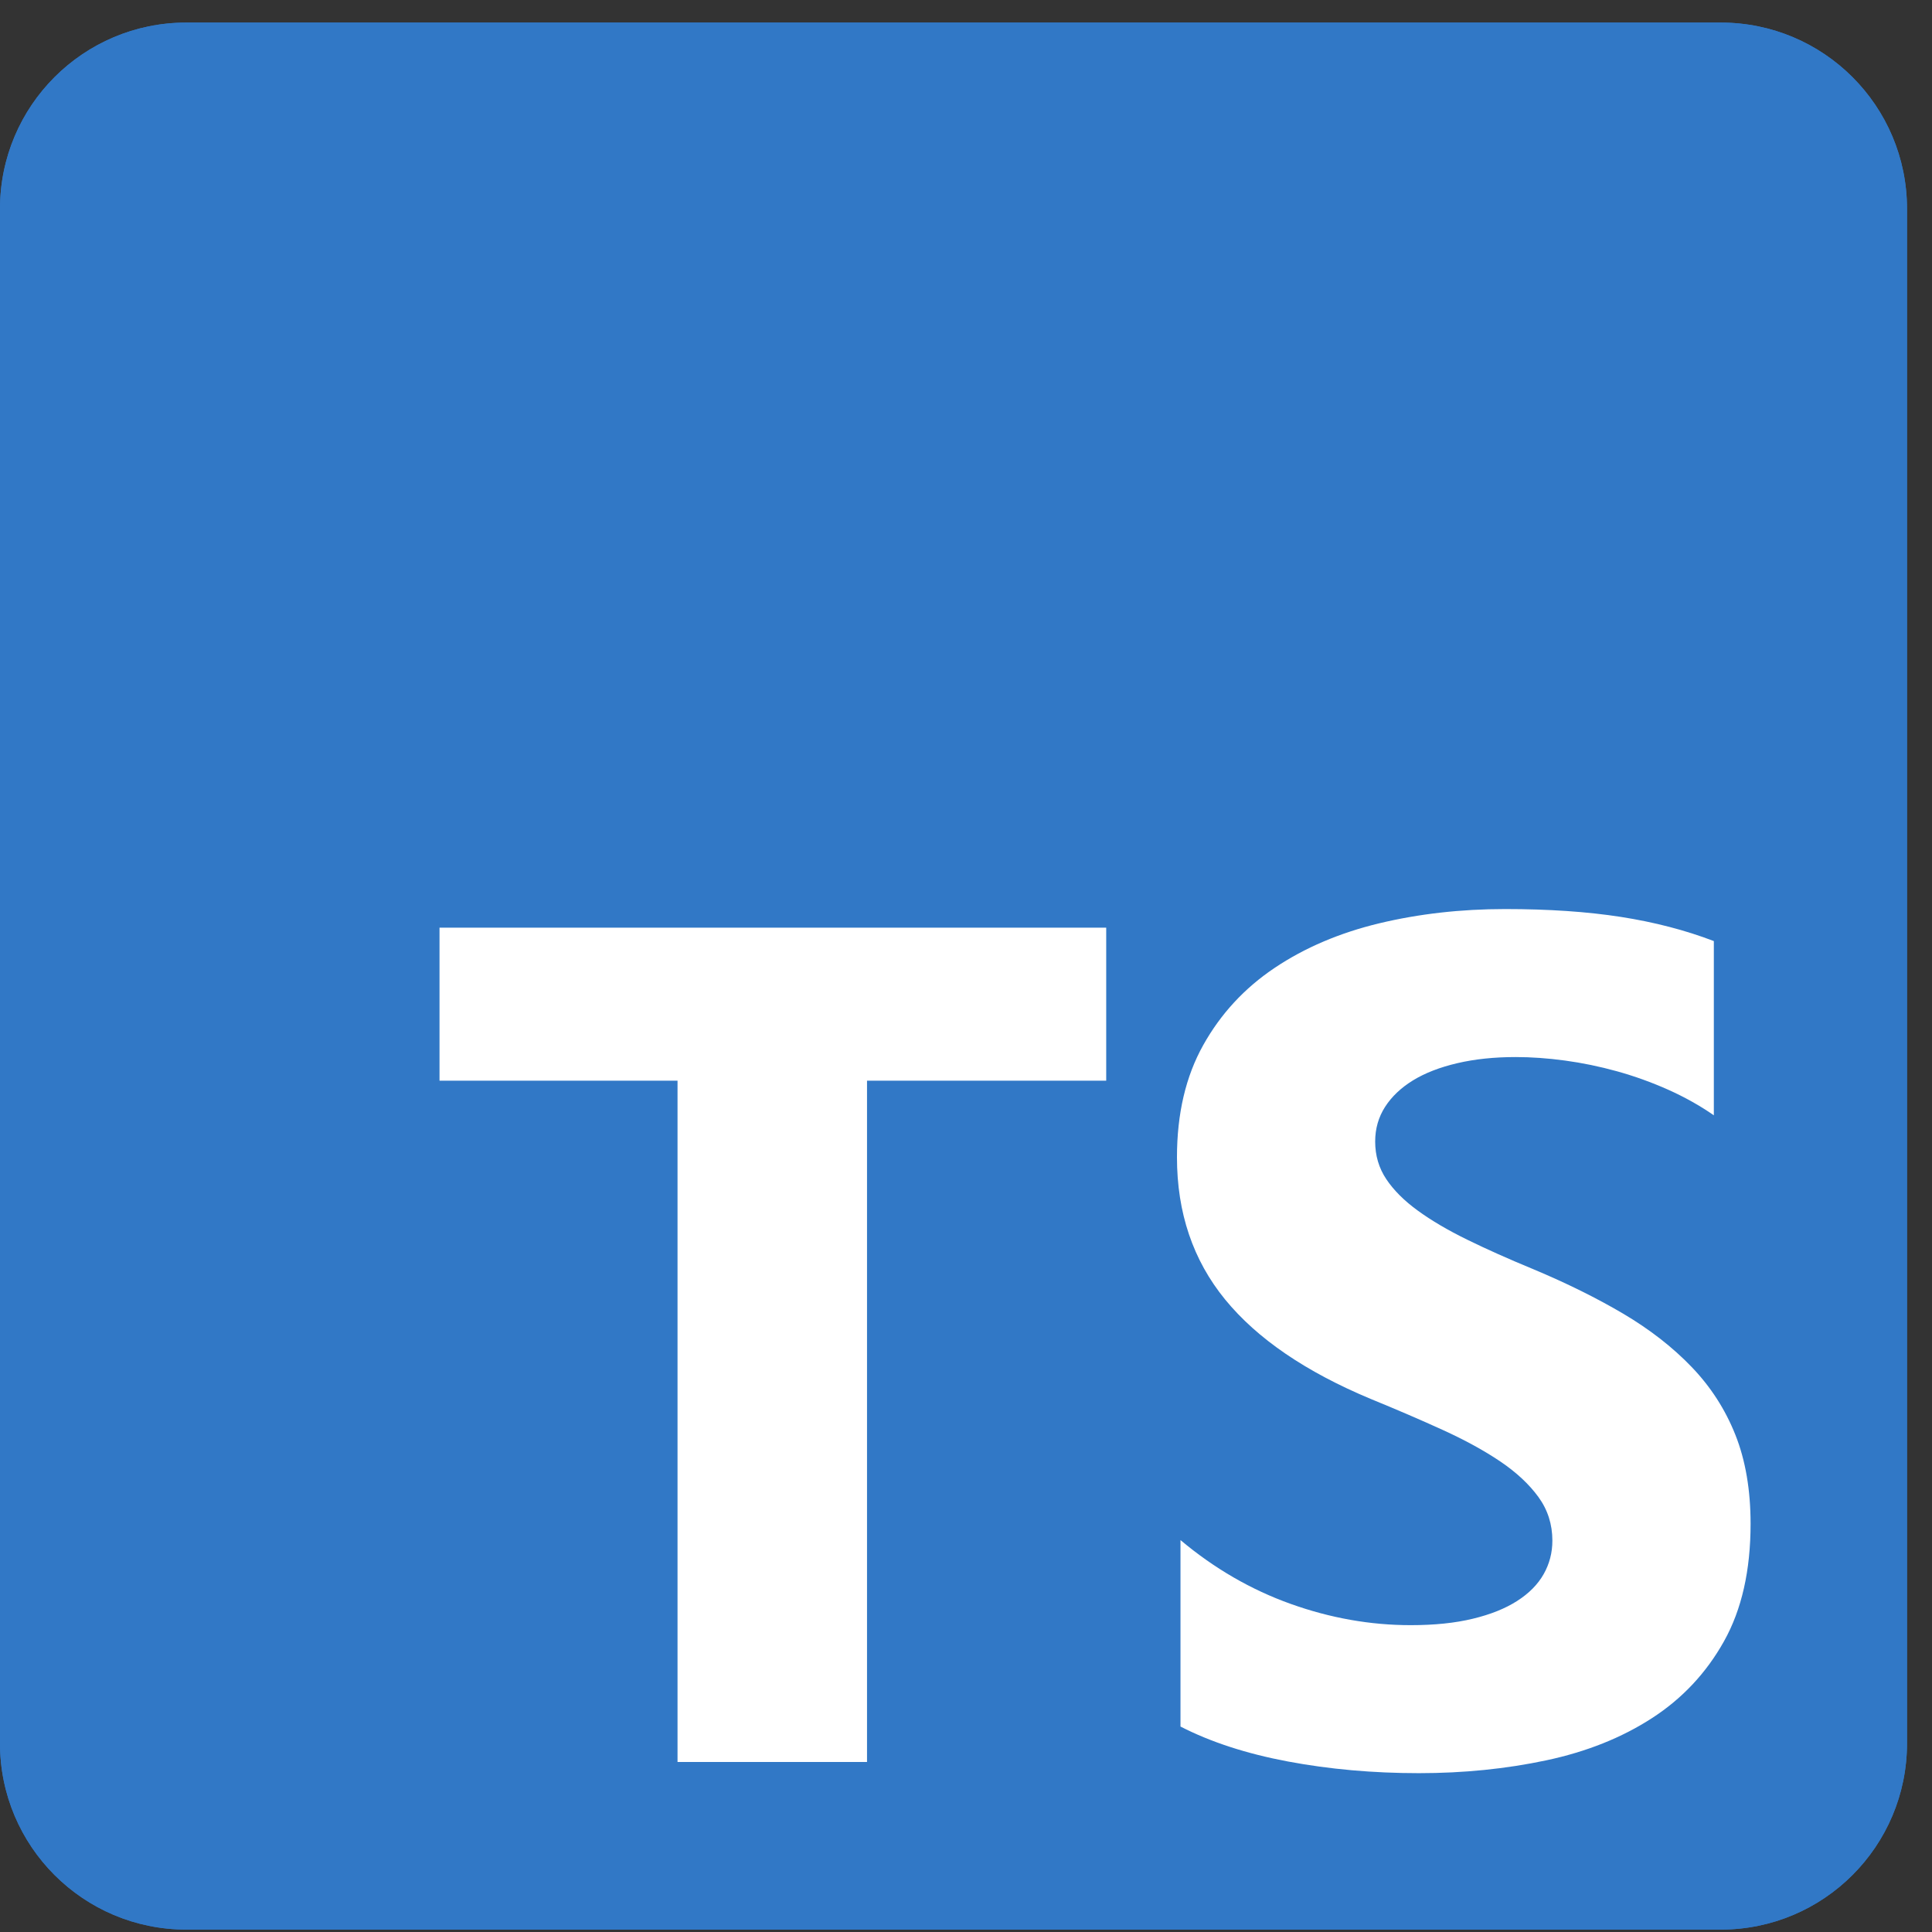 <svg width="61" height="61" viewBox="0 0 61 61" fill="none" xmlns="http://www.w3.org/2000/svg">
<rect x="0" y="0" width="61" height="61" fill="#333333" stroke="none"/>
<g clip-path="url(#clip0_63_52)">
<path d="M54.331 0.713H5.88C2.633 0.713 0 3.345 0 6.593V55.044C0 58.291 2.633 60.924 5.88 60.924H54.331C57.579 60.924 60.211 58.291 60.211 55.044V6.593C60.211 3.345 57.579 0.713 54.331 0.713Z" fill="#3178C6"/>
<path d="M54.331 0.713H5.88C2.633 0.713 0 3.345 0 6.593V55.044C0 58.291 2.633 60.924 5.88 60.924H54.331C57.579 60.924 60.211 58.291 60.211 55.044V6.593C60.211 3.345 57.579 0.713 54.331 0.713Z" fill="#3178C6"/>
<path fill-rule="evenodd" clip-rule="evenodd" d="M37.272 48.626V54.513C38.229 55.004 39.361 55.372 40.668 55.617C41.974 55.862 43.352 55.985 44.8 55.985C46.211 55.985 47.551 55.85 48.821 55.58C50.091 55.31 51.205 54.866 52.161 54.246C53.118 53.627 53.876 52.817 54.434 51.818C54.993 50.818 55.272 49.583 55.272 48.111C55.272 47.044 55.112 46.109 54.793 45.305C54.474 44.502 54.014 43.788 53.413 43.162C52.812 42.536 52.091 41.975 51.251 41.478C50.41 40.982 49.462 40.513 48.407 40.071C47.634 39.752 46.941 39.443 46.327 39.142C45.714 38.842 45.192 38.535 44.763 38.222C44.333 37.91 44.002 37.578 43.769 37.229C43.536 36.879 43.419 36.484 43.419 36.042C43.419 35.638 43.523 35.273 43.732 34.947C43.941 34.623 44.235 34.343 44.615 34.11C44.996 33.877 45.462 33.697 46.014 33.568C46.566 33.439 47.18 33.375 47.855 33.375C48.346 33.375 48.864 33.411 49.41 33.485C49.956 33.559 50.505 33.672 51.057 33.825C51.609 33.979 52.146 34.172 52.668 34.405C53.189 34.638 53.671 34.908 54.112 35.214V29.713C53.217 29.37 52.238 29.116 51.177 28.95C50.115 28.785 48.898 28.702 47.523 28.702C46.125 28.702 44.8 28.852 43.548 29.152C42.297 29.453 41.195 29.922 40.244 30.56C39.293 31.198 38.542 32.01 37.99 32.998C37.438 33.985 37.161 35.165 37.161 36.539C37.161 38.293 37.668 39.789 38.68 41.028C39.692 42.267 41.229 43.315 43.29 44.174C44.1 44.505 44.855 44.83 45.554 45.149C46.254 45.468 46.858 45.799 47.367 46.142C47.876 46.486 48.278 46.86 48.573 47.265C48.867 47.669 49.014 48.129 49.014 48.644C49.014 49.025 48.922 49.377 48.738 49.702C48.554 50.027 48.275 50.309 47.901 50.548C47.526 50.788 47.06 50.975 46.502 51.109C45.944 51.245 45.29 51.312 44.542 51.312C43.266 51.312 42.002 51.088 40.75 50.64C39.499 50.193 38.339 49.521 37.272 48.626ZM27.375 34.121H34.927V29.29H13.877V34.121H21.392V55.632H27.375V34.121Z" fill="white"/>
</g>
<defs>
<clipPath id="clip0_63_52">
<rect width="60.211" height="60.211" fill="white" transform="translate(0 0.713)"/>
</clipPath>
</defs>
</svg>
